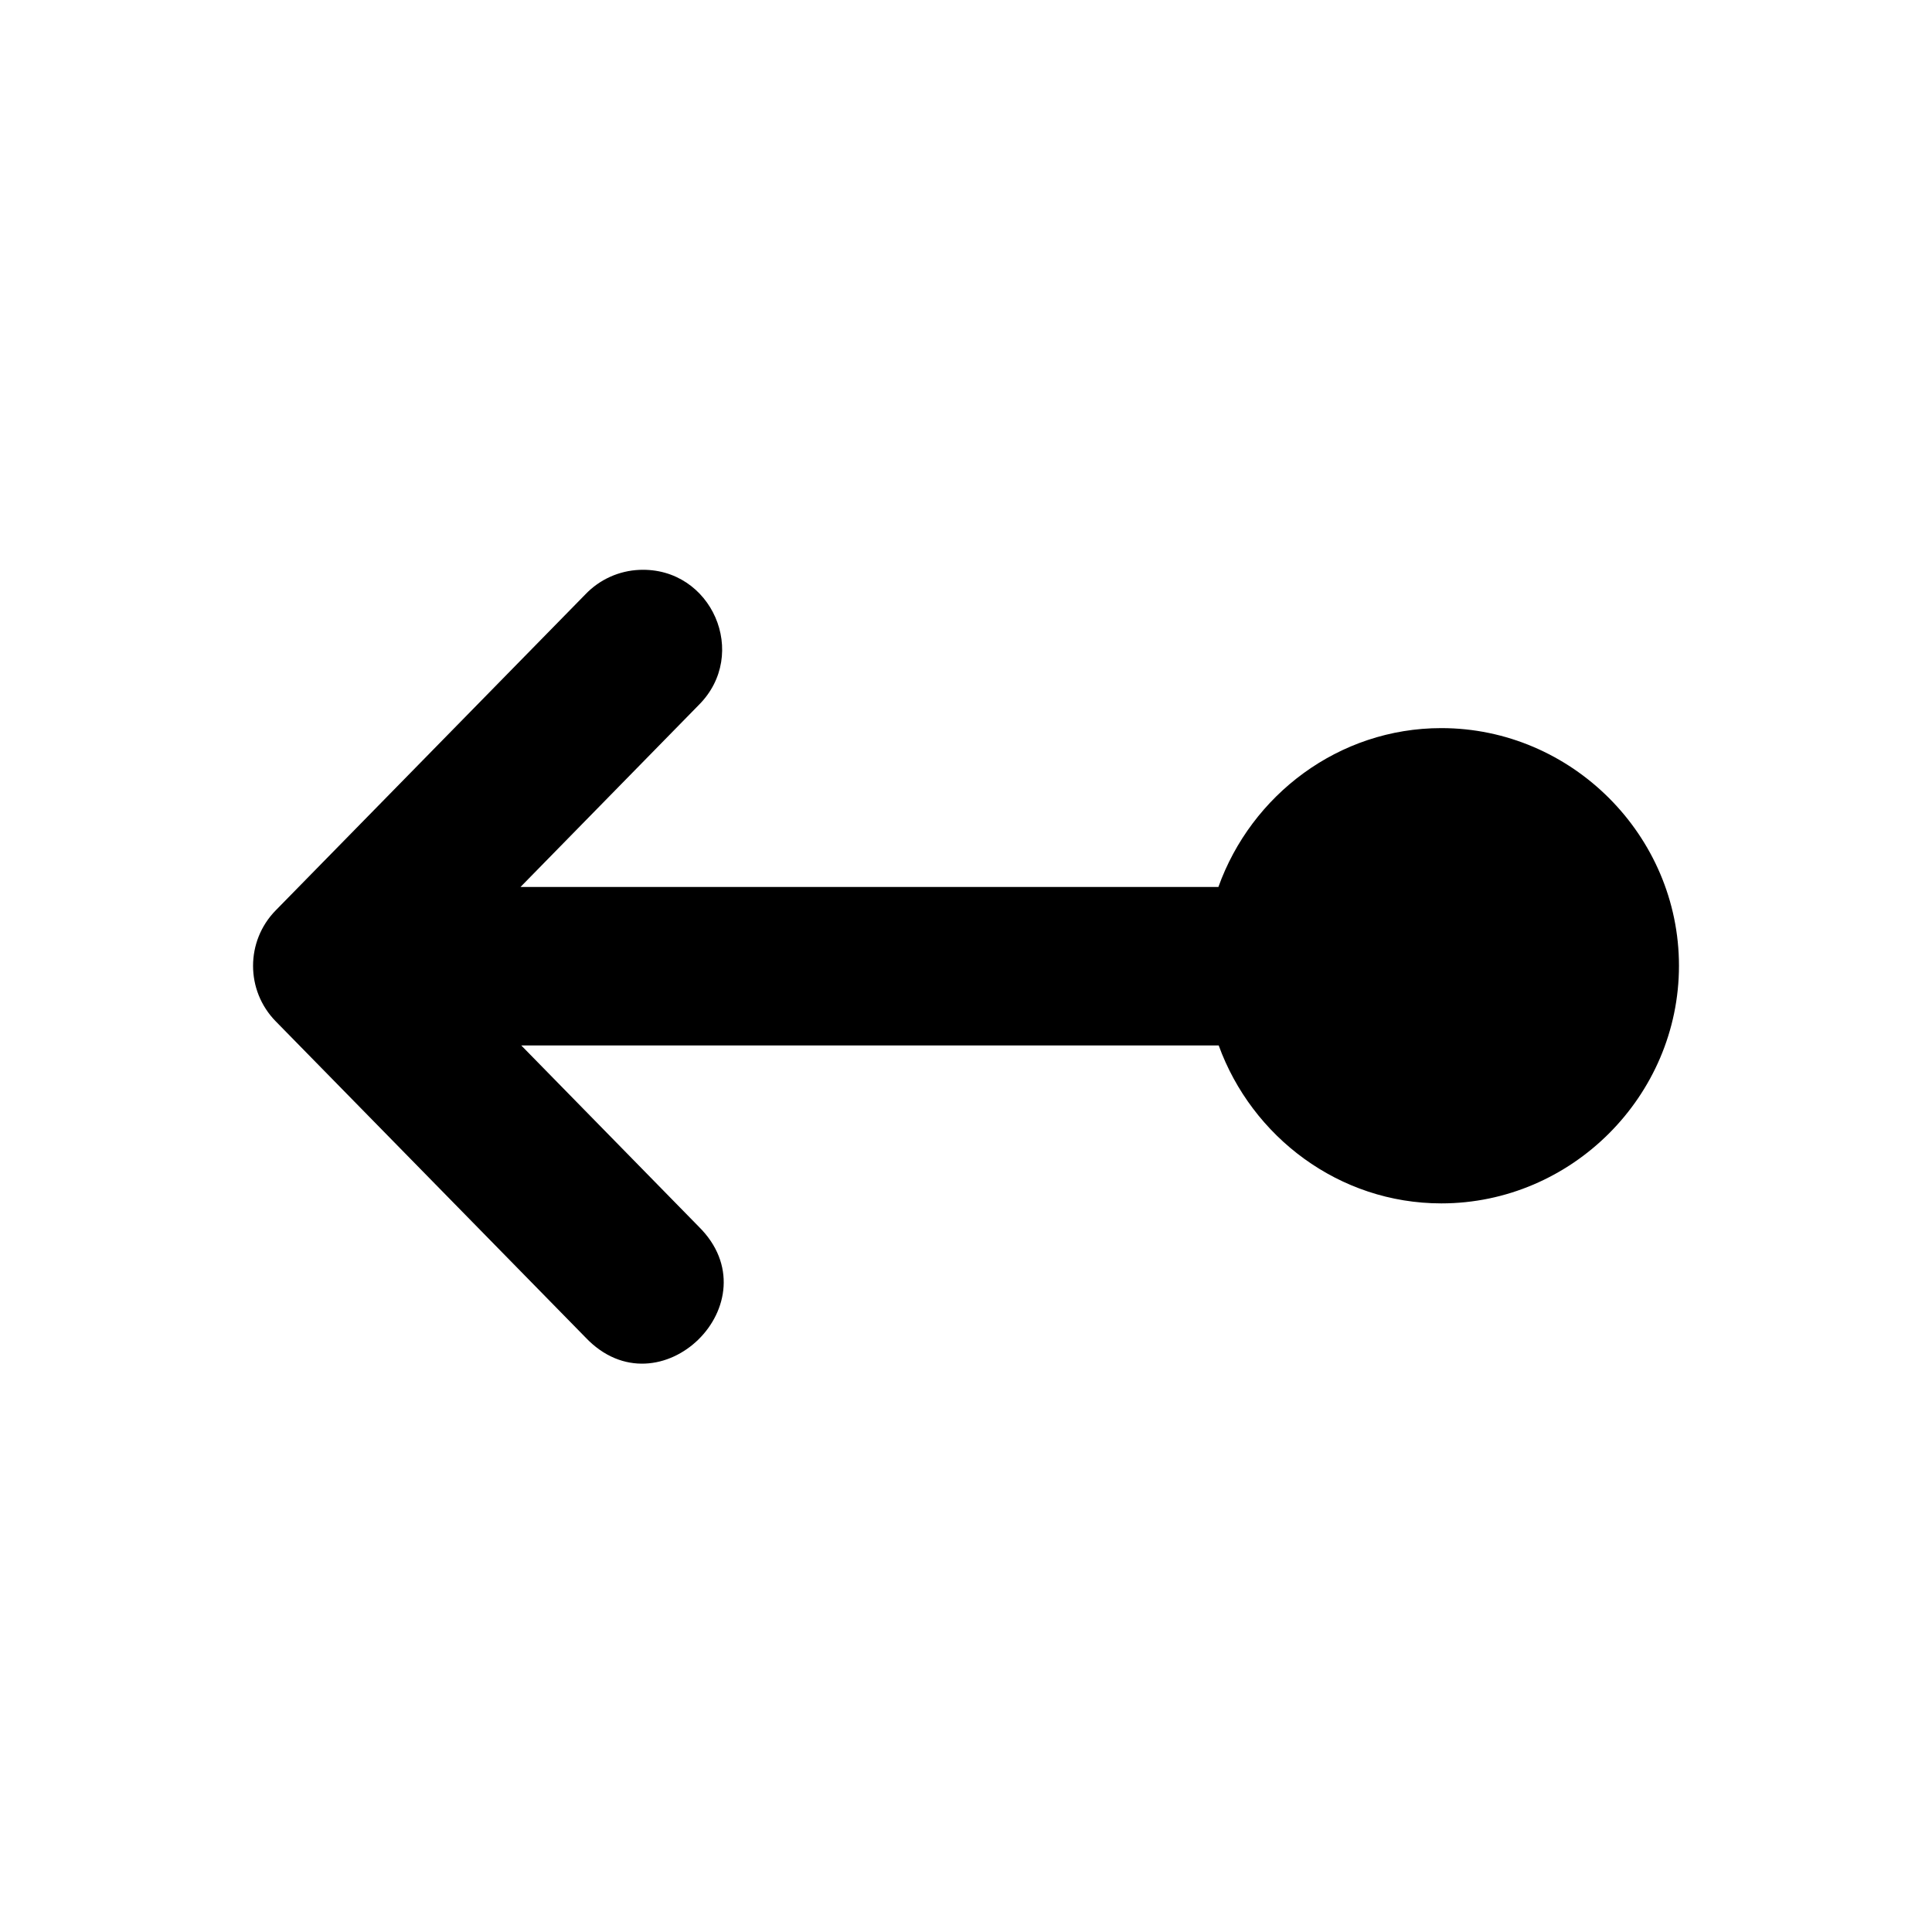 <?xml version="1.0" encoding="UTF-8"?>
<!-- Uploaded to: SVG Repo, www.svgrepo.com, Generator: SVG Repo Mixer Tools -->
<svg fill="#000000" width="800px" height="800px" version="1.1" viewBox="144 144 512 512" xmlns="http://www.w3.org/2000/svg">
 <path d="m313.5 295.02c-5.441 0.215-10.59 2.539-14.352 6.477l-82.082 83.762c-8.004 8.164-8.004 21.234 0 29.398l82.082 83.762c19.59 20.695 50.281-9.414 29.973-29.398l-46.984-47.969h184.83c8.797 24.227 31.902 41.859 59 41.859 34.531 0 62.977-28.445 62.977-62.977s-28.445-62.977-62.977-62.977c-27.199 0-50.363 17.734-59.082 42.105h-184.95l47.191-48.176c13.586-13.477 3.508-36.621-15.621-35.867z" fill-rule="evenodd"/>
</svg>